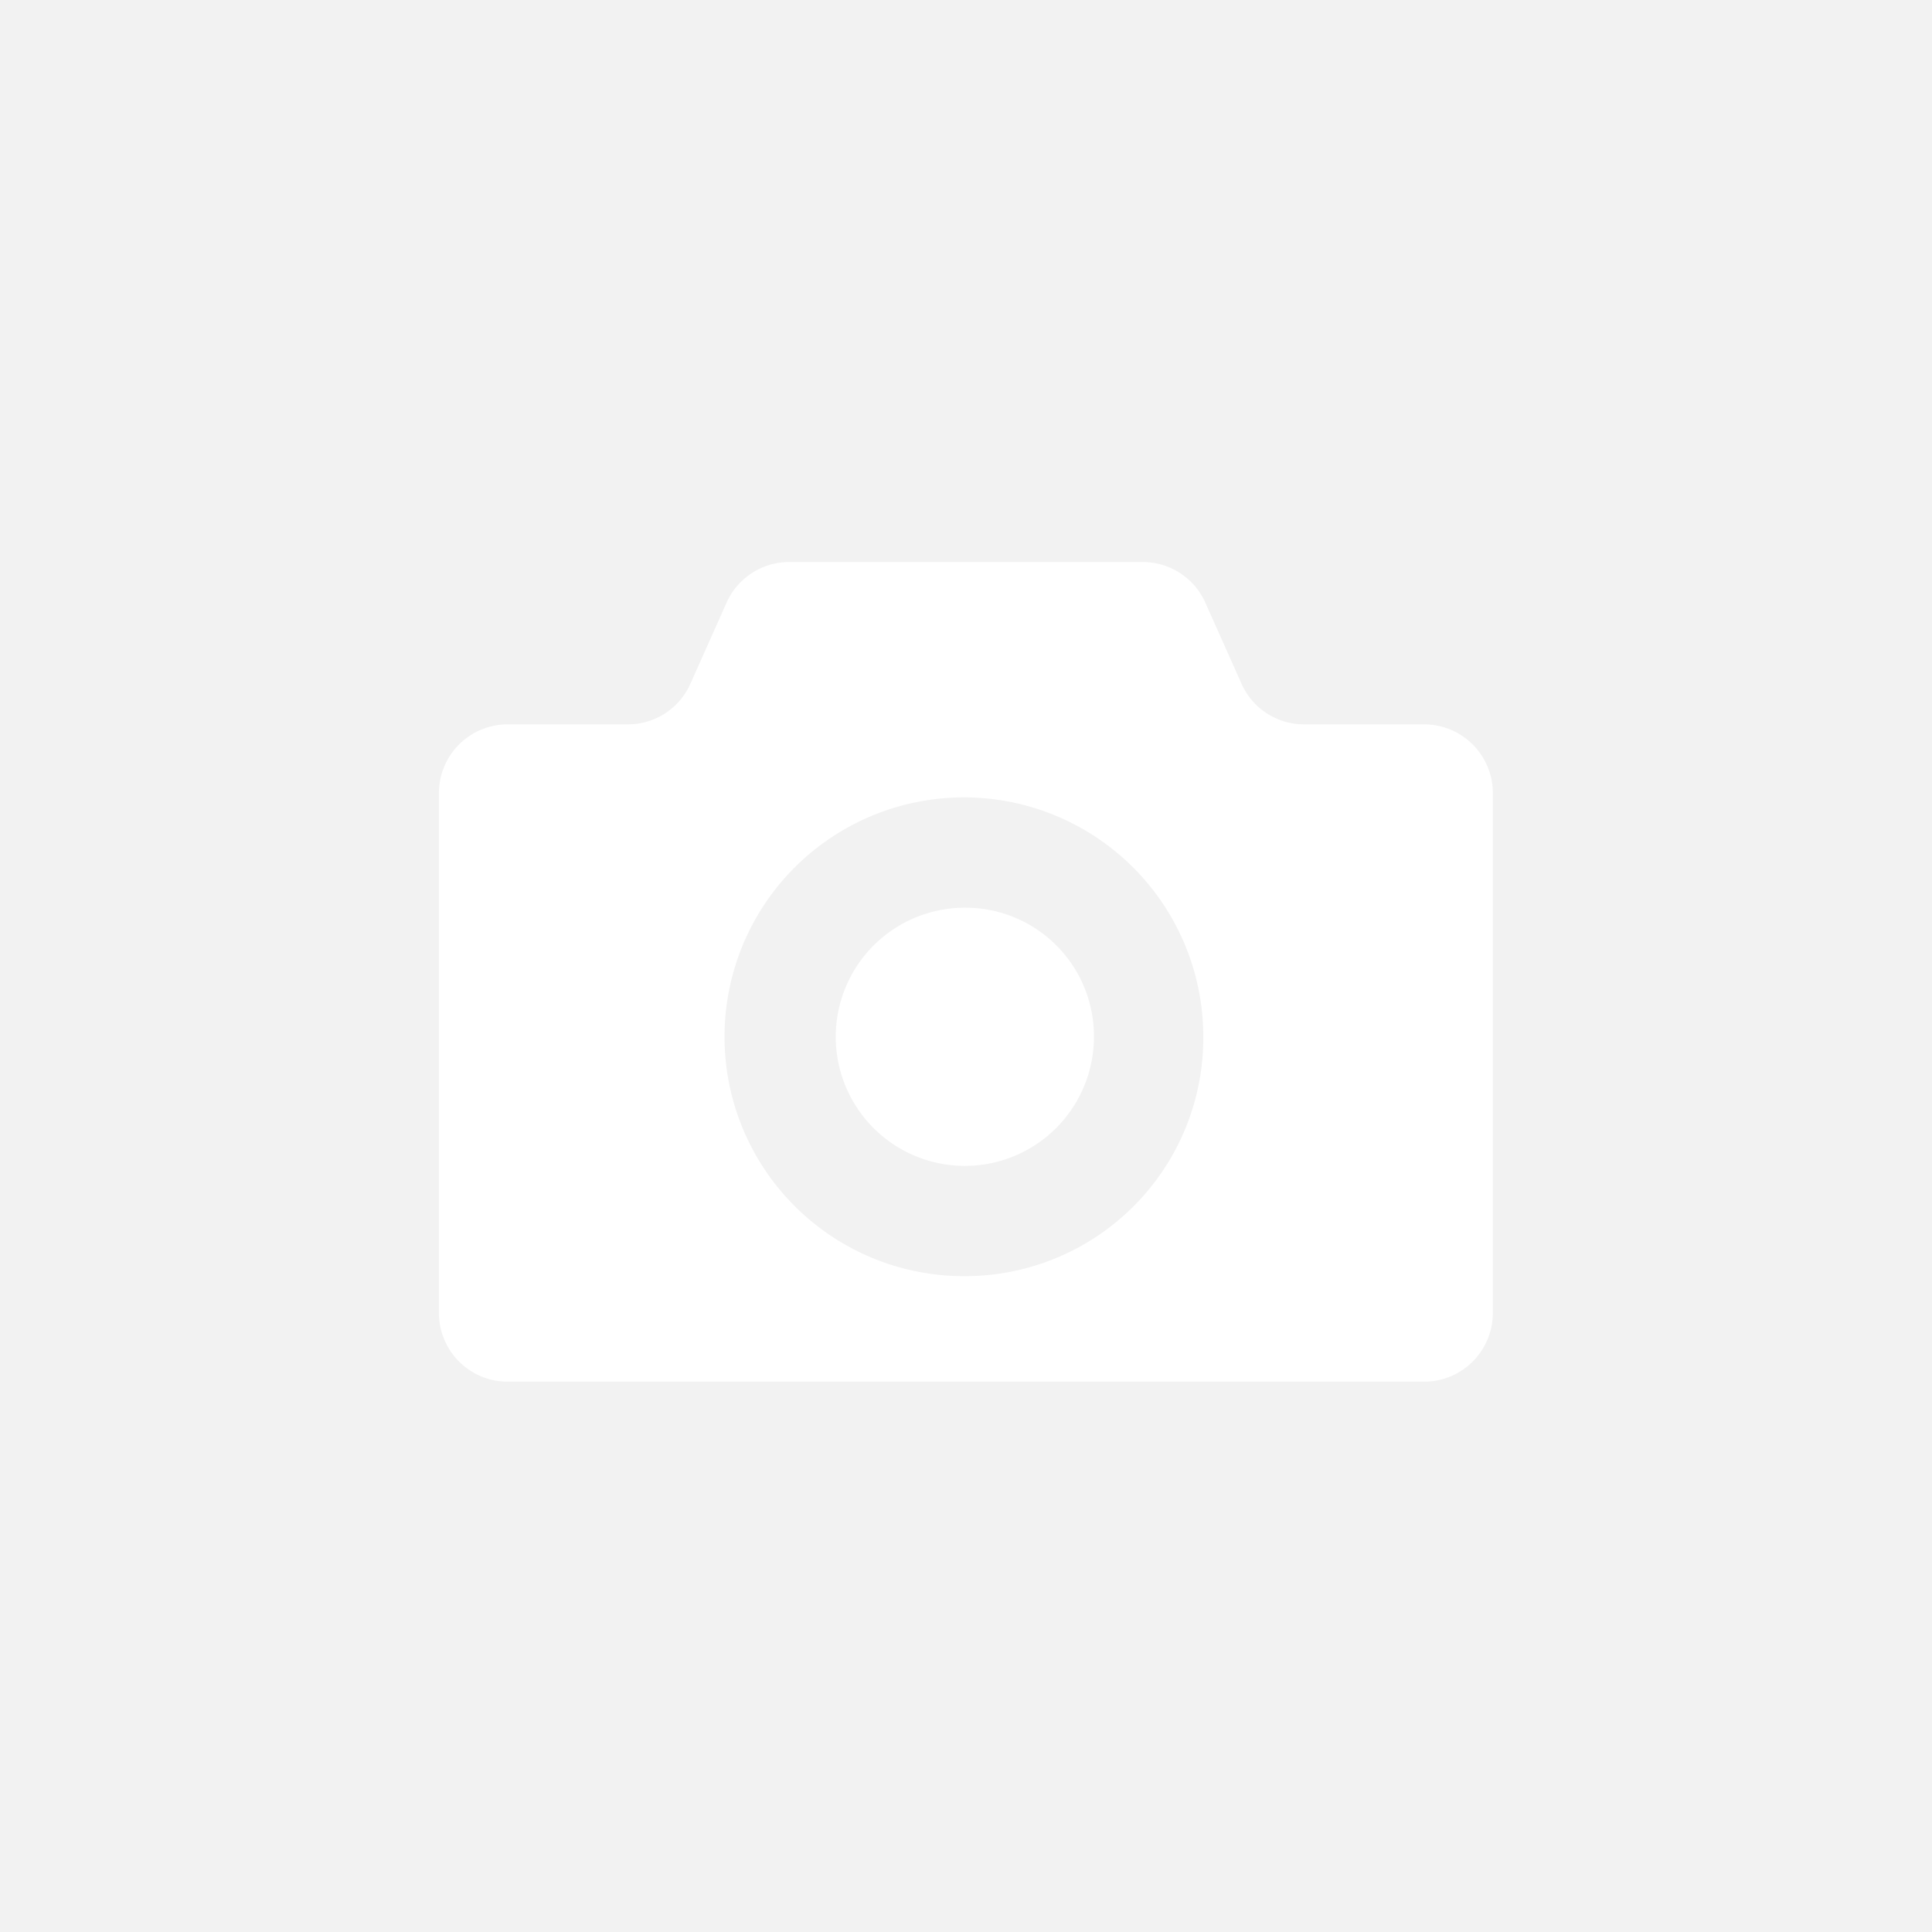 <svg xmlns="http://www.w3.org/2000/svg" width="110" height="110" viewBox="0 0 110 110">
  <g id="グループ_251" data-name="グループ 251" transform="translate(656 -3319)">
    <rect id="長方形_201" data-name="長方形 201" width="110" height="110" transform="translate(-656 3319)" fill="#f2f2f2"/>
    <g id="グループ_250" data-name="グループ 250" transform="translate(-1016.08 -168.668)">
      <path id="パス_176" data-name="パス 176" d="M415.08,3539.349a7.35,7.35,0,1,0,7.284,7.35A7.315,7.315,0,0,0,415.08,3539.349Z" fill="#fff"/>
      <path id="パス_177" data-name="パス 177" d="M441.185,3528.91h-6.87a3.892,3.892,0,0,1-3.55-2.318l-2.056-4.607a3.9,3.9,0,0,0-3.553-2.317H405a3.9,3.9,0,0,0-3.554,2.317l-2.055,4.607a3.892,3.892,0,0,1-3.55,2.318h-6.87a3.912,3.912,0,0,0-3.9,3.928v29.569a3.912,3.912,0,0,0,3.9,3.928h52.21a3.913,3.913,0,0,0,3.895-3.928v-29.569A3.913,3.913,0,0,0,441.185,3528.91Zm-26.105,31.417a13.63,13.63,0,1,1,13.511-13.628A13.569,13.569,0,0,1,415.08,3560.327Z" fill="#fff"/>
    </g>
  </g>
</svg>
